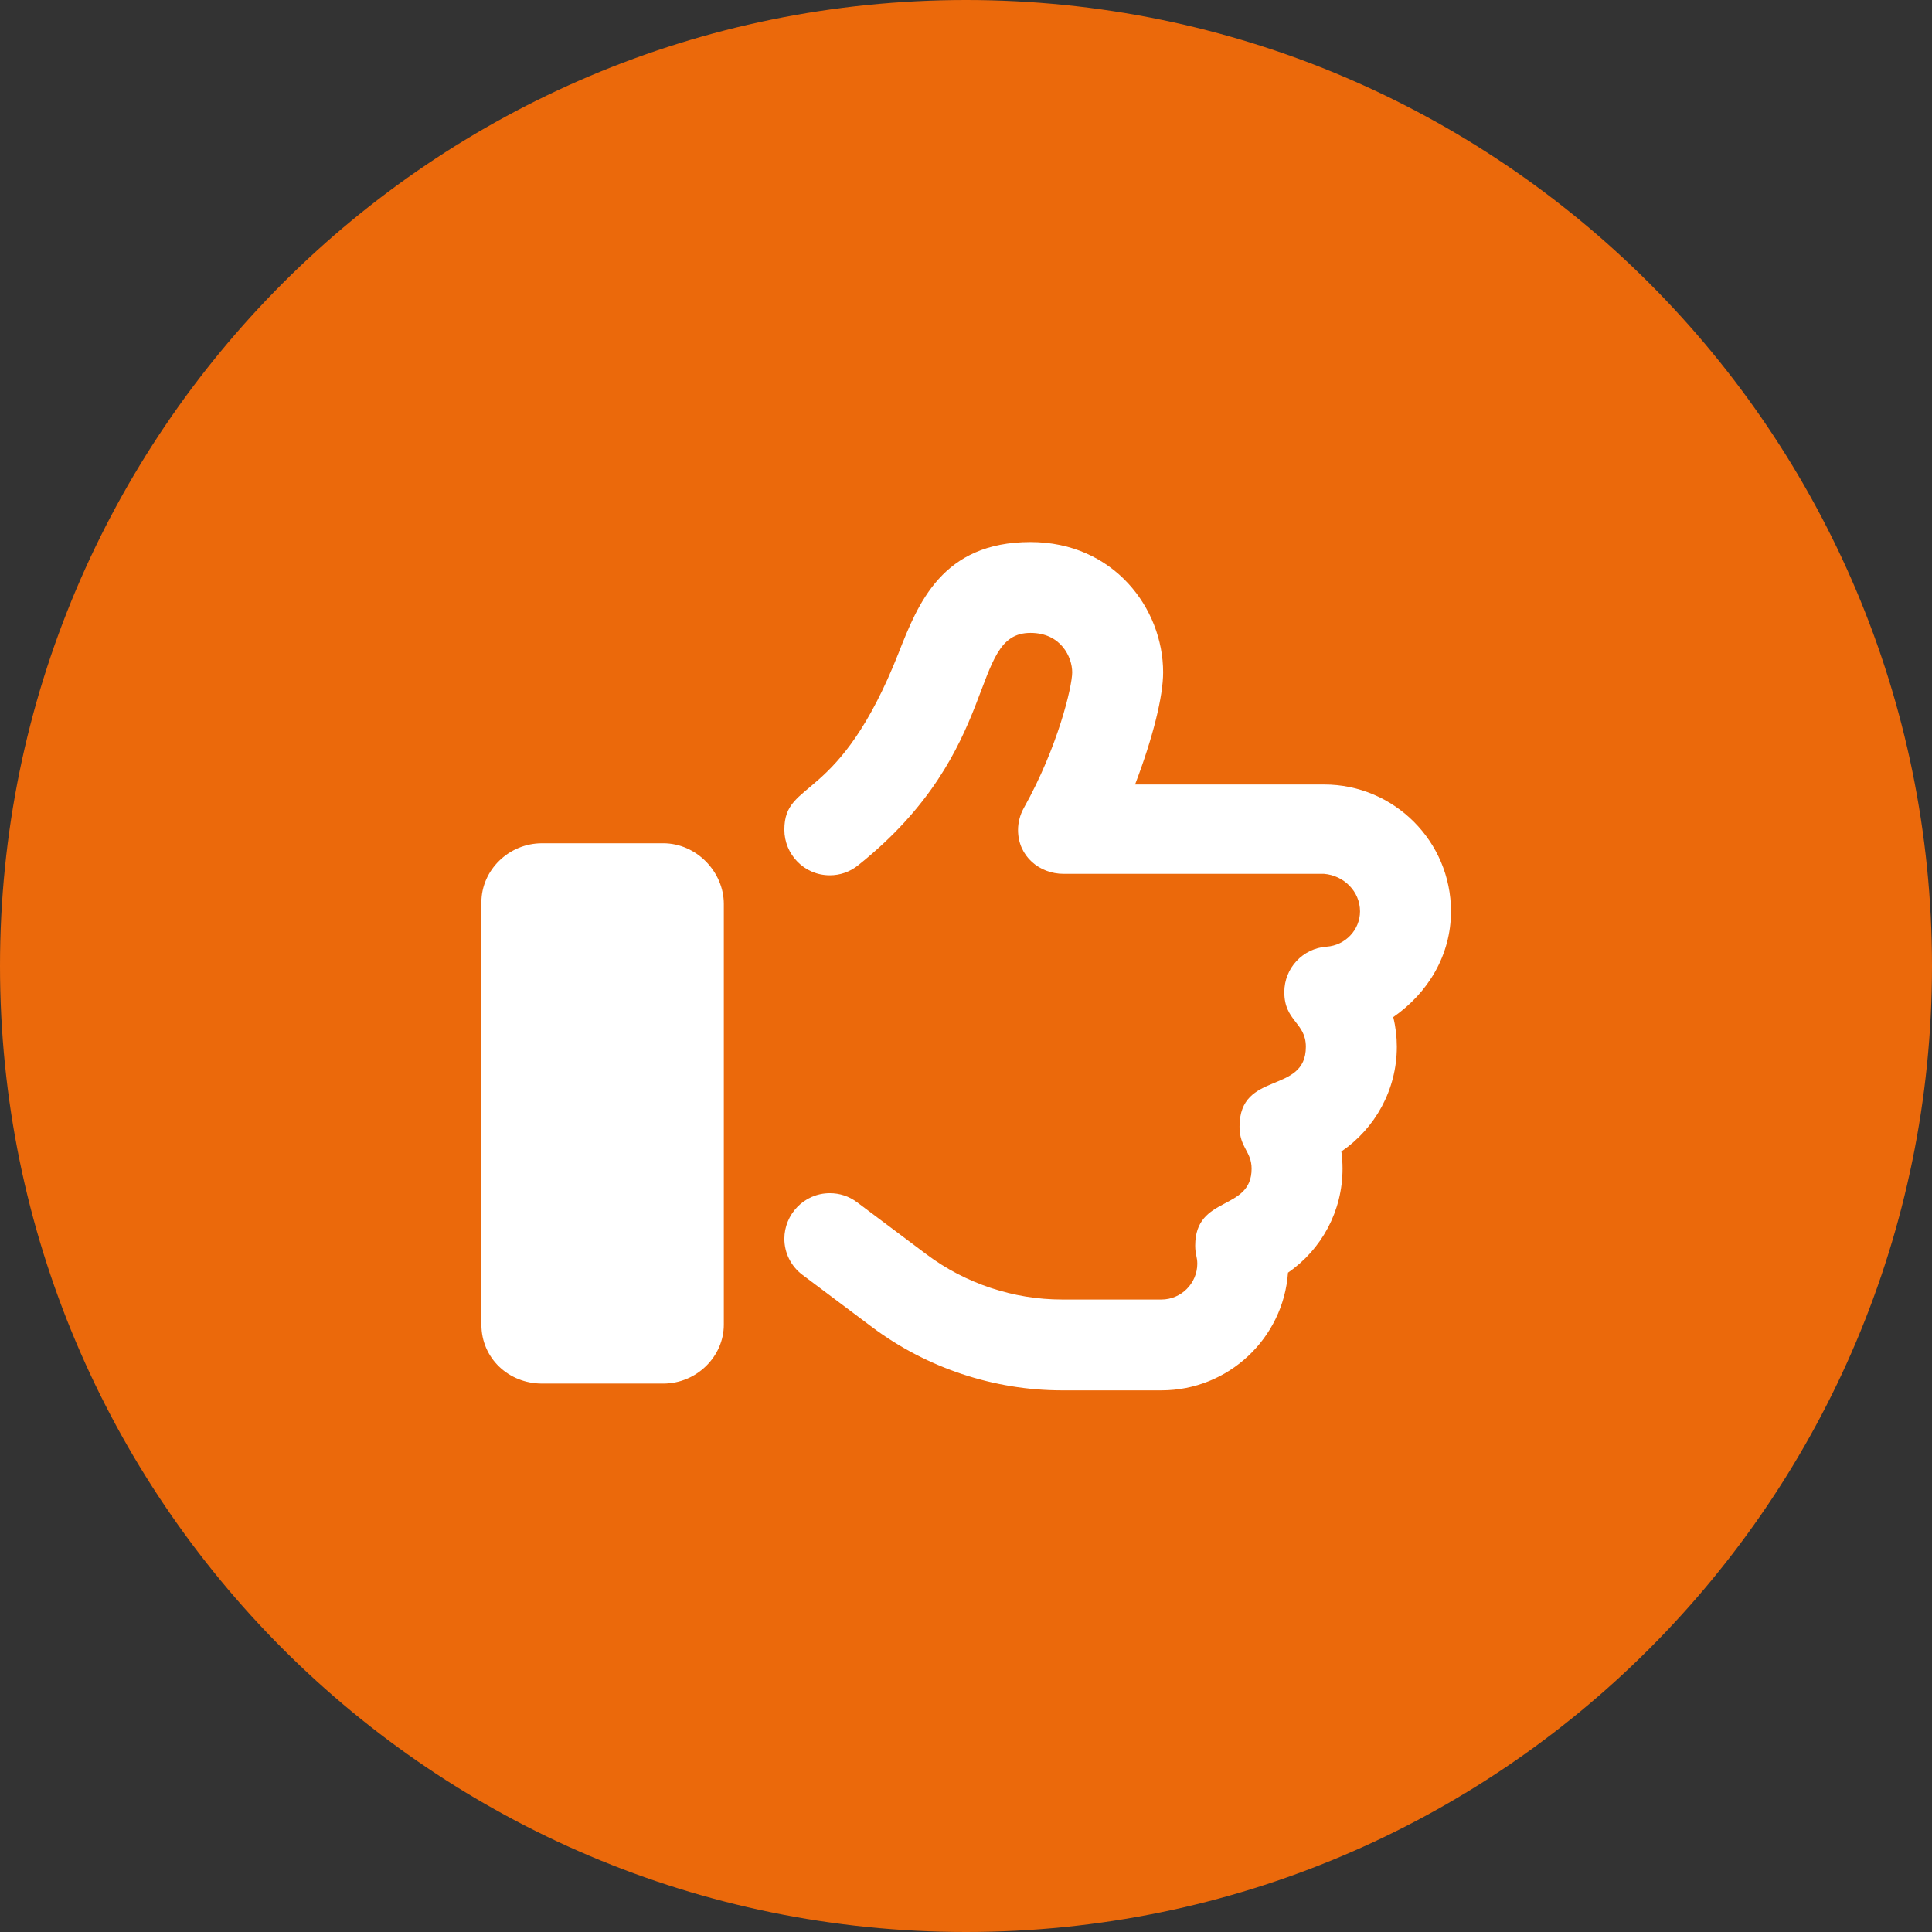 <?xml version="1.0" encoding="UTF-8"?>
<svg xmlns="http://www.w3.org/2000/svg" xmlns:xlink="http://www.w3.org/1999/xlink" width="57px" height="57px" viewBox="0 0 57 57" version="1.1">
  <rect x="0" y="0" width="57" height="57" fill="#333333" stroke="none"/>
  <defs>
    <clipPath id="clip1">
      <path d="M 14.203 15.973 L 42.809 15.973 L 42.809 41.027 L 14.203 41.027 Z M 14.203 15.973 "></path>
    </clipPath>
  </defs>
  <g id="surface1">
    <path style=" stroke:none;fill-rule:nonzero;fill:rgb(92.157%,41.176%,4.314%);fill-opacity:1;" d="M 28.5 0 C 12.762 0 0 12.762 0 28.5 C 0 44.238 12.762 57 28.5 57 C 44.238 57 57 44.238 57 28.5 C 57 12.762 44.238 0 28.5 0 "></path>
    <g clip-path="url(#clip1)" clip-rule="nonzero">
      <path style=" stroke:none;fill-rule:nonzero;fill:rgb(100%,100%,100%);fill-opacity:1;" d="M 19.566 24.879 L 15.992 24.879 C 15.004 24.879 14.203 25.68 14.203 26.617 L 14.203 39.082 C 14.203 40.07 15.004 40.82 15.992 40.82 L 19.566 40.82 C 20.555 40.82 21.355 40.02 21.355 39.082 L 21.355 26.668 C 21.355 25.73 20.555 24.879 19.566 24.879 Z M 42.809 26.887 C 42.809 24.824 41.129 23.145 39.066 23.145 L 33.488 23.145 C 34.02 21.75 34.316 20.543 34.316 19.836 C 34.316 17.945 32.852 15.992 30.402 15.992 C 27.797 15.992 27.086 17.805 26.512 19.262 C 24.742 23.758 23.141 22.969 23.141 24.48 C 23.141 25.199 23.719 25.824 24.484 25.824 C 24.777 25.824 25.074 25.727 25.32 25.527 C 29.609 22.102 28.559 18.672 30.402 18.672 C 31.301 18.672 31.633 19.387 31.633 19.836 C 31.633 20.25 31.211 22.043 30.207 23.836 C 30.094 24.039 30.035 24.266 30.035 24.488 C 30.035 25.266 30.672 25.781 31.375 25.781 L 39.062 25.781 C 39.652 25.828 40.125 26.305 40.125 26.887 C 40.125 27.434 39.691 27.891 39.141 27.93 C 38.434 27.977 37.891 28.566 37.891 29.27 C 37.891 30.133 38.527 30.16 38.527 30.883 C 38.527 32.301 36.57 31.574 36.57 33.238 C 36.57 33.863 36.926 33.965 36.926 34.48 C 36.926 35.746 35.262 35.25 35.262 36.75 C 35.262 37.004 35.324 37.086 35.324 37.281 C 35.324 37.863 34.848 38.34 34.266 38.34 L 31.332 38.34 C 29.898 38.34 28.48 37.867 27.336 37.008 L 25.289 35.473 C 25.047 35.289 24.766 35.203 24.484 35.203 C 23.711 35.203 23.141 35.84 23.141 36.547 C 23.141 36.953 23.328 37.352 23.676 37.613 L 25.727 39.152 C 27.332 40.355 29.32 41.02 31.332 41.02 L 34.266 41.02 C 36.242 41.02 37.863 39.484 38 37.547 C 38.992 36.863 39.609 35.73 39.609 34.48 C 39.609 34.312 39.598 34.141 39.574 33.973 C 40.57 33.293 41.211 32.152 41.211 30.883 C 41.211 30.586 41.176 30.293 41.105 30.008 C 42.133 29.293 42.809 28.18 42.809 26.887 Z M 42.809 26.887 "></path>
    </g>
  </g>
</svg>
